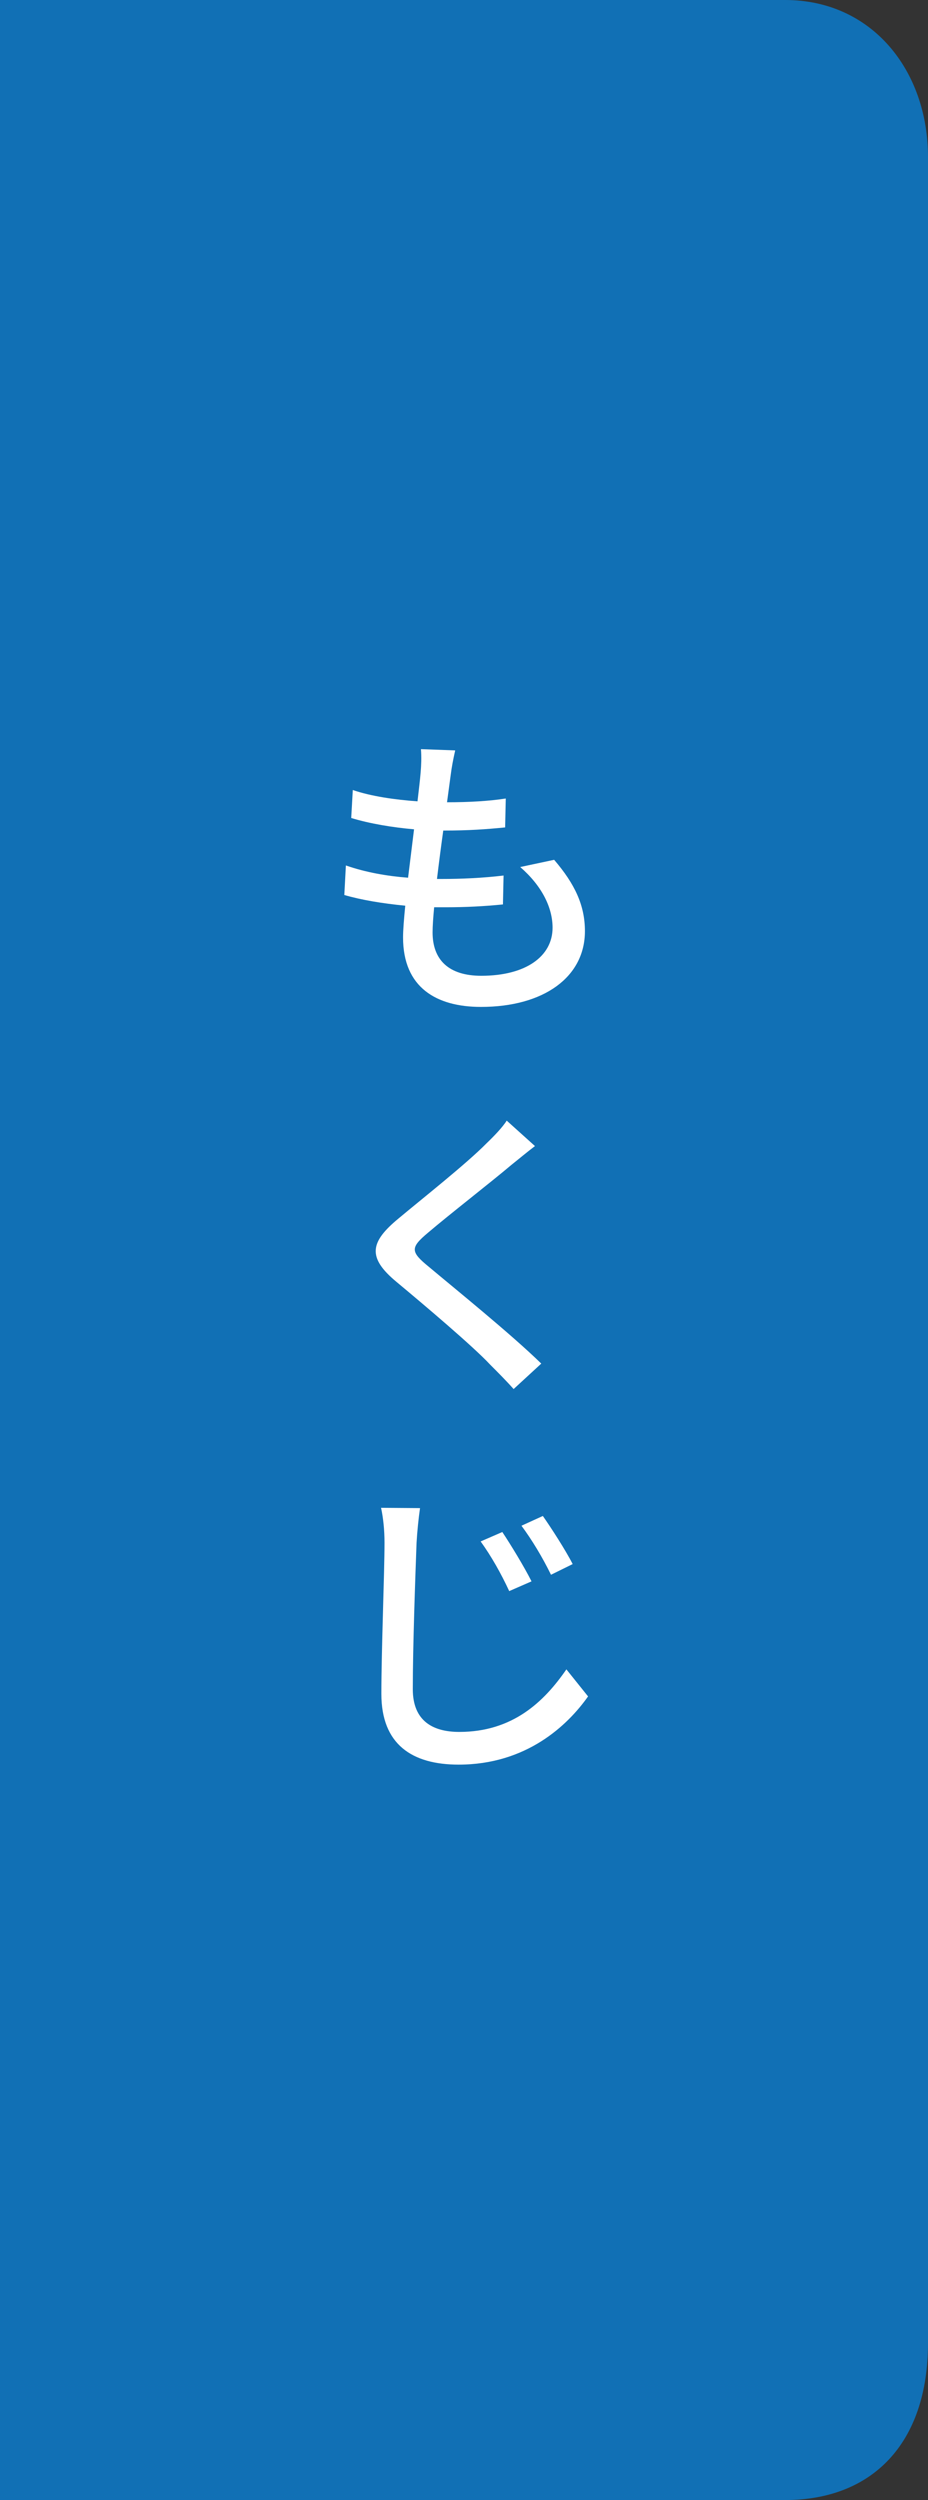 <svg viewBox="0 0 59.1 159.1" xmlns="http://www.w3.org/2000/svg"><rect x="0" y="0" width="59.1" height="159.1" fill="#333333" stroke="none"/><g fill-rule="evenodd"><path d="m0 0h50c5.523 0 9.1 4.477 9.1 10v139.1c0 6.423-3.577 10-9.1 10h-50z" fill="#1170b5"/><path d="m30.63 64.079c-2.821 0-4.961-1.221-4.961-4.421 0-.48.06-1.2.14-2.021-1.441-.14-2.781-.36-3.881-.68l.1-1.88c1.26.44 2.64.68 3.961.78.12-1 .26-2.08.38-3.081-1.38-.12-2.821-.36-4.001-.72l.1-1.78c1.16.4 2.701.62 4.121.72.08-.7.16-1.34.2-1.84.04-.481.06-.941.02-1.481l2.18.08c-.14.62-.22 1.06-.28 1.521l-.24 1.78c1.441 0 2.721-.08 3.741-.24l-.04 1.84c-1.22.12-2.32.2-3.901.2h-.04c-.14 1.001-.28 2.081-.4 3.081h.28c1.24 0 2.661-.06 3.961-.22l-.04 1.84c-1.2.12-2.38.18-3.621.18h-.76c-.06.641-.1 1.201-.1 1.601 0 1.74 1.02 2.76 3.101 2.76 2.84 0 4.541-1.24 4.541-3.06 0-1.301-.7-2.681-2.061-3.861l2.161-.46c1.32 1.54 1.96 2.9 1.96 4.541 0 2.92-2.62 4.821-6.621 4.821zm-5.241 13.457c1.48-1.24 4.301-3.461 5.601-4.781.46-.44 1.02-1.02 1.28-1.44l1.8 1.62c-.48.36-1.1.88-1.48 1.18-1.3 1.101-3.981 3.181-5.341 4.341-1.12.941-1.12 1.201.06 2.161 1.62 1.36 5.261 4.301 7.162 6.161l-1.761 1.62c-.48-.54-1.02-1.08-1.5-1.56-1.06-1.14-4.181-3.781-5.961-5.261-1.881-1.56-1.681-2.541.14-4.041zm5.221 20.56 1.38-.6c.52.78 1.4 2.22 1.86 3.14l-1.42.62c-.52-1.12-1.14-2.22-1.82-3.16zm5.861 1.44-1.38.68c-.56-1.14-1.201-2.2-1.881-3.12l1.361-.621c.52.741 1.44 2.161 1.9 3.061zm-9.722-3.561c-.1.7-.18 1.501-.22 2.201-.08 2.16-.24 6.621-.24 9.322 0 2.04 1.3 2.72 2.96 2.72 3.401 0 5.402-1.92 6.822-3.981l1.38 1.721c-1.3 1.84-3.921 4.341-8.242 4.341-2.96 0-4.921-1.28-4.921-4.501 0-2.761.2-7.722.2-9.622 0-.8-.08-1.581-.22-2.221z" fill="#fff"/></g></svg>